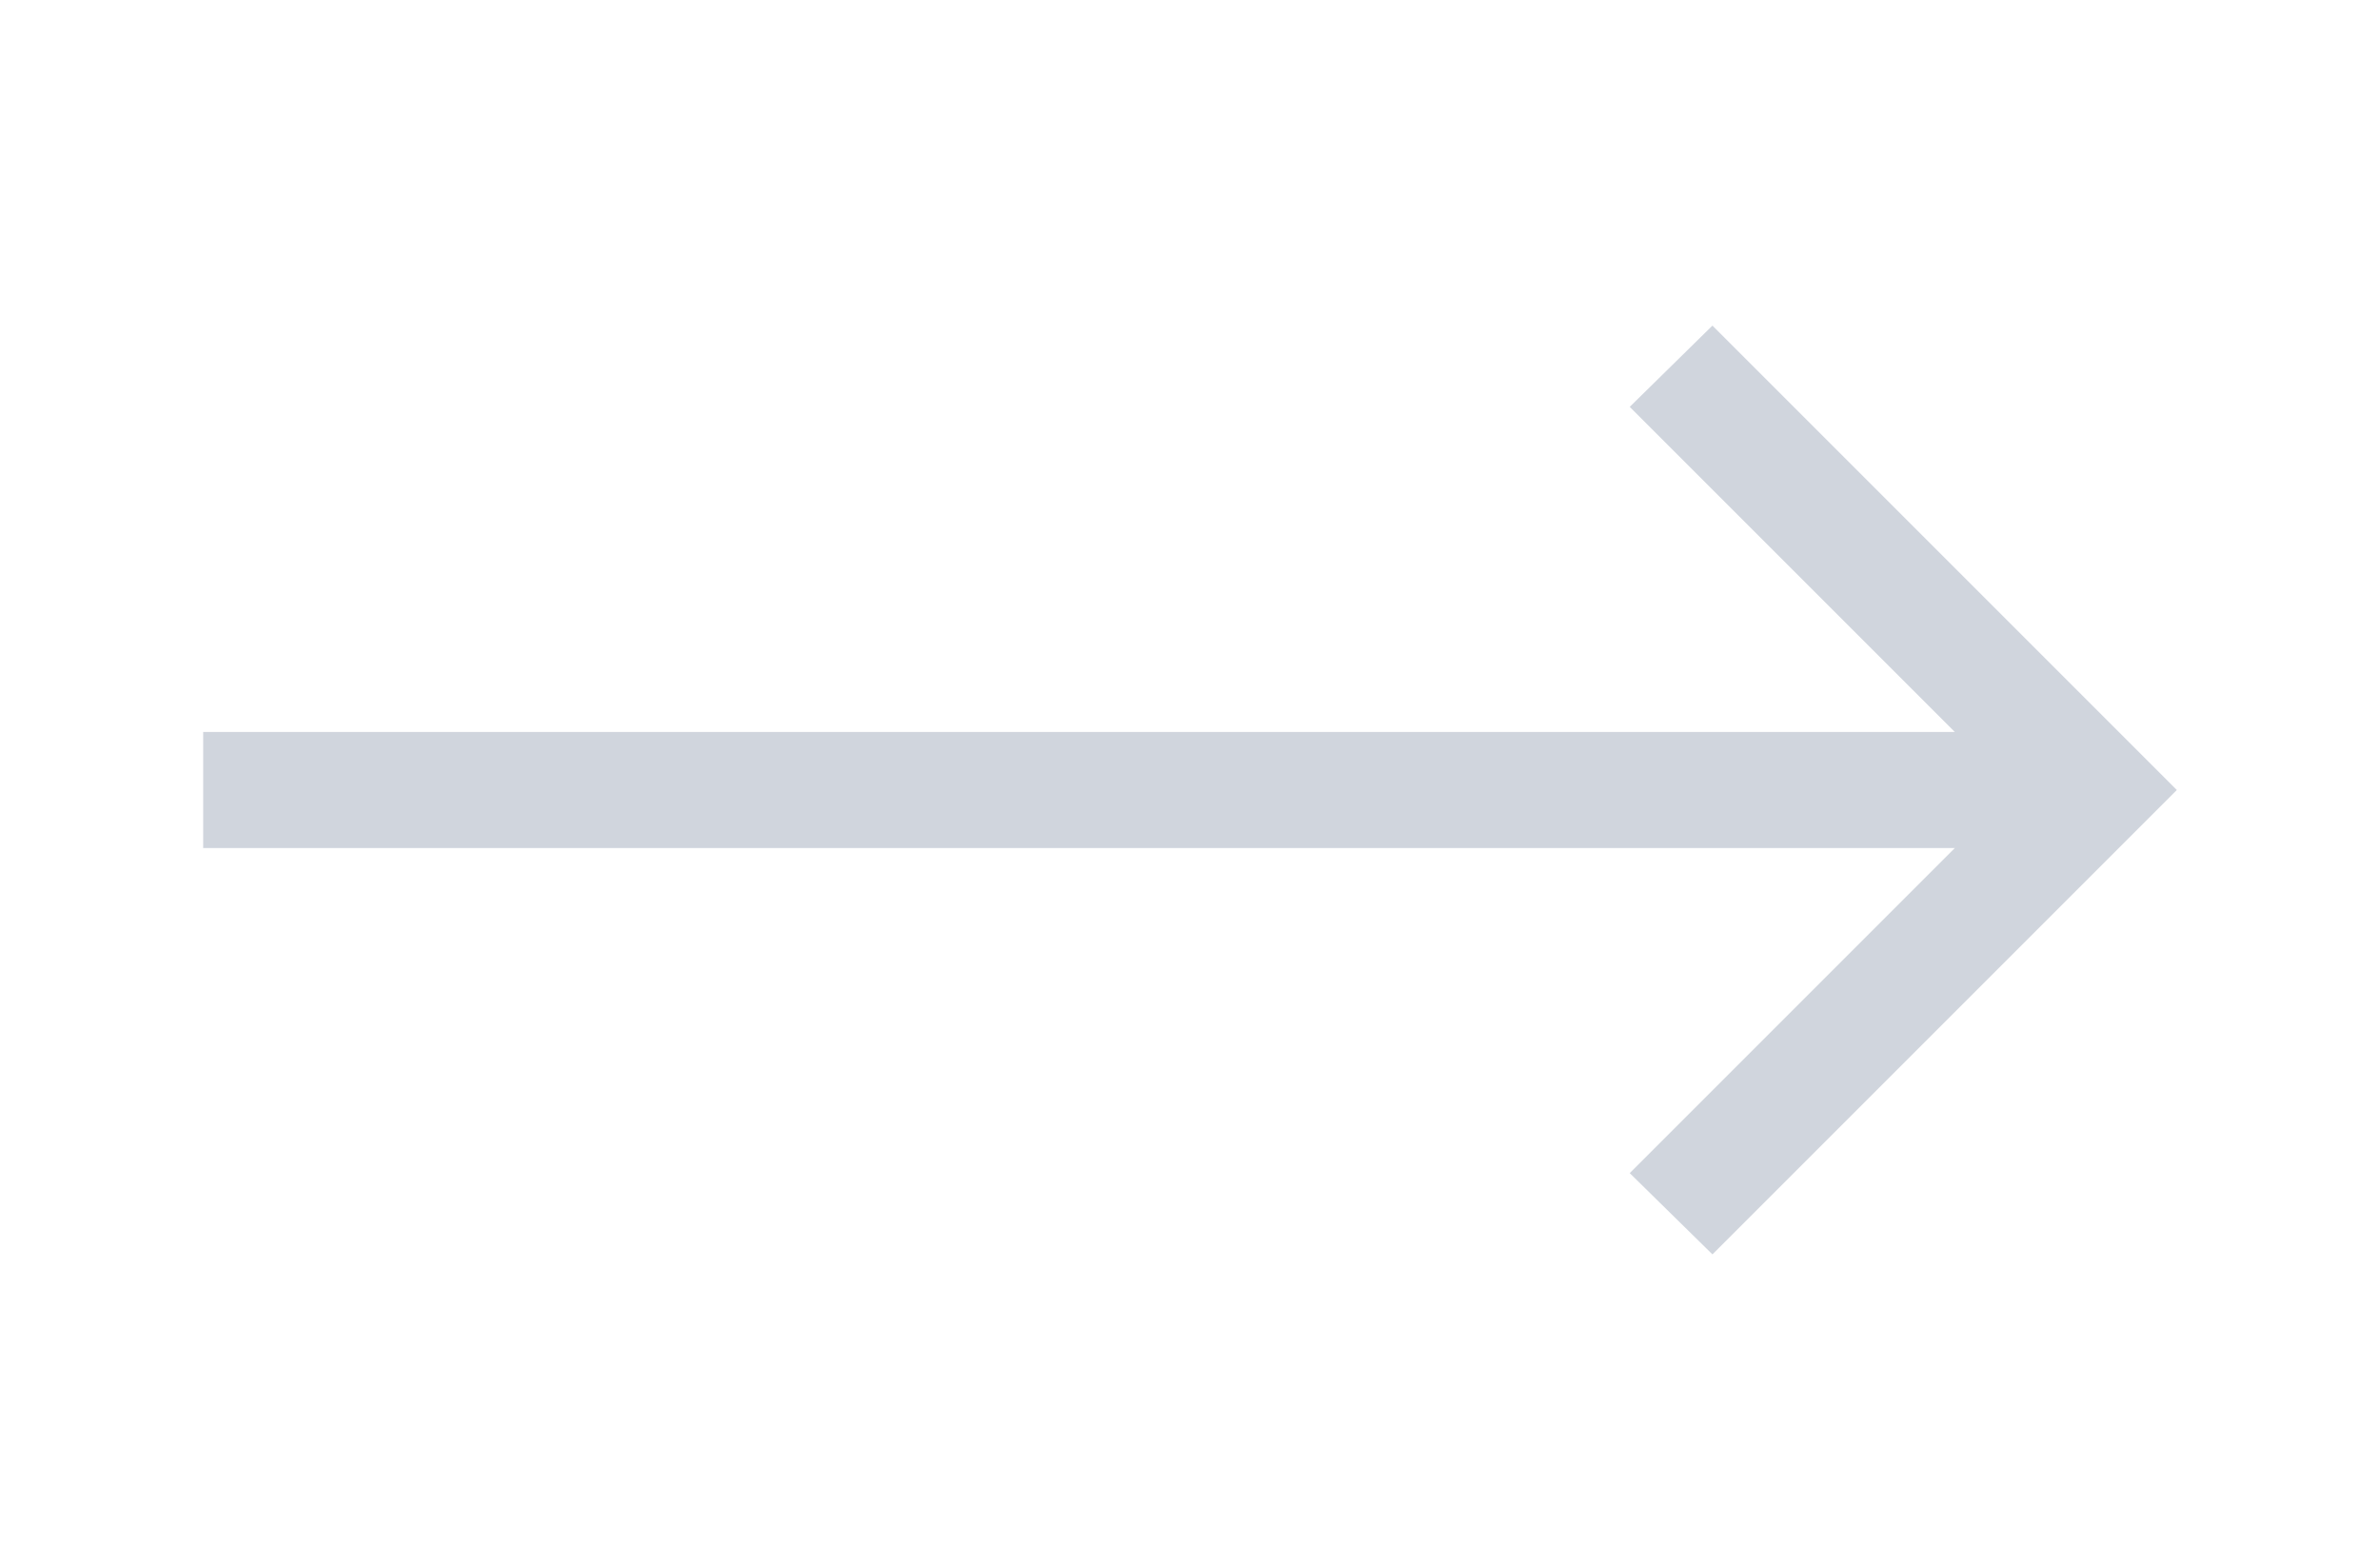 <svg width="41" height="27" viewBox="0 0 41 27" fill="none" xmlns="http://www.w3.org/2000/svg">
<g id="arrow_forward">
<mask id="mask0_10093_54896" style="mask-type:alpha" maskUnits="userSpaceOnUse" x="0" y="0" width="41" height="27">
<rect id="Bounding box" x="0.5" y="0.609" width="40" height="26" fill="#D9D9D9"/>
</mask>
<g mask="url(#mask0_10093_54896)">
<path id="arrow_forward_2" d="M29.5 21.609L28.075 20.209L33.675 14.609H18.587H3.5V12.609H33.675L28.075 7.009L29.5 5.609L37.5 13.609L29.5 21.609Z" fill="#D0D5DD"/>
</g>
</g>
</svg>
